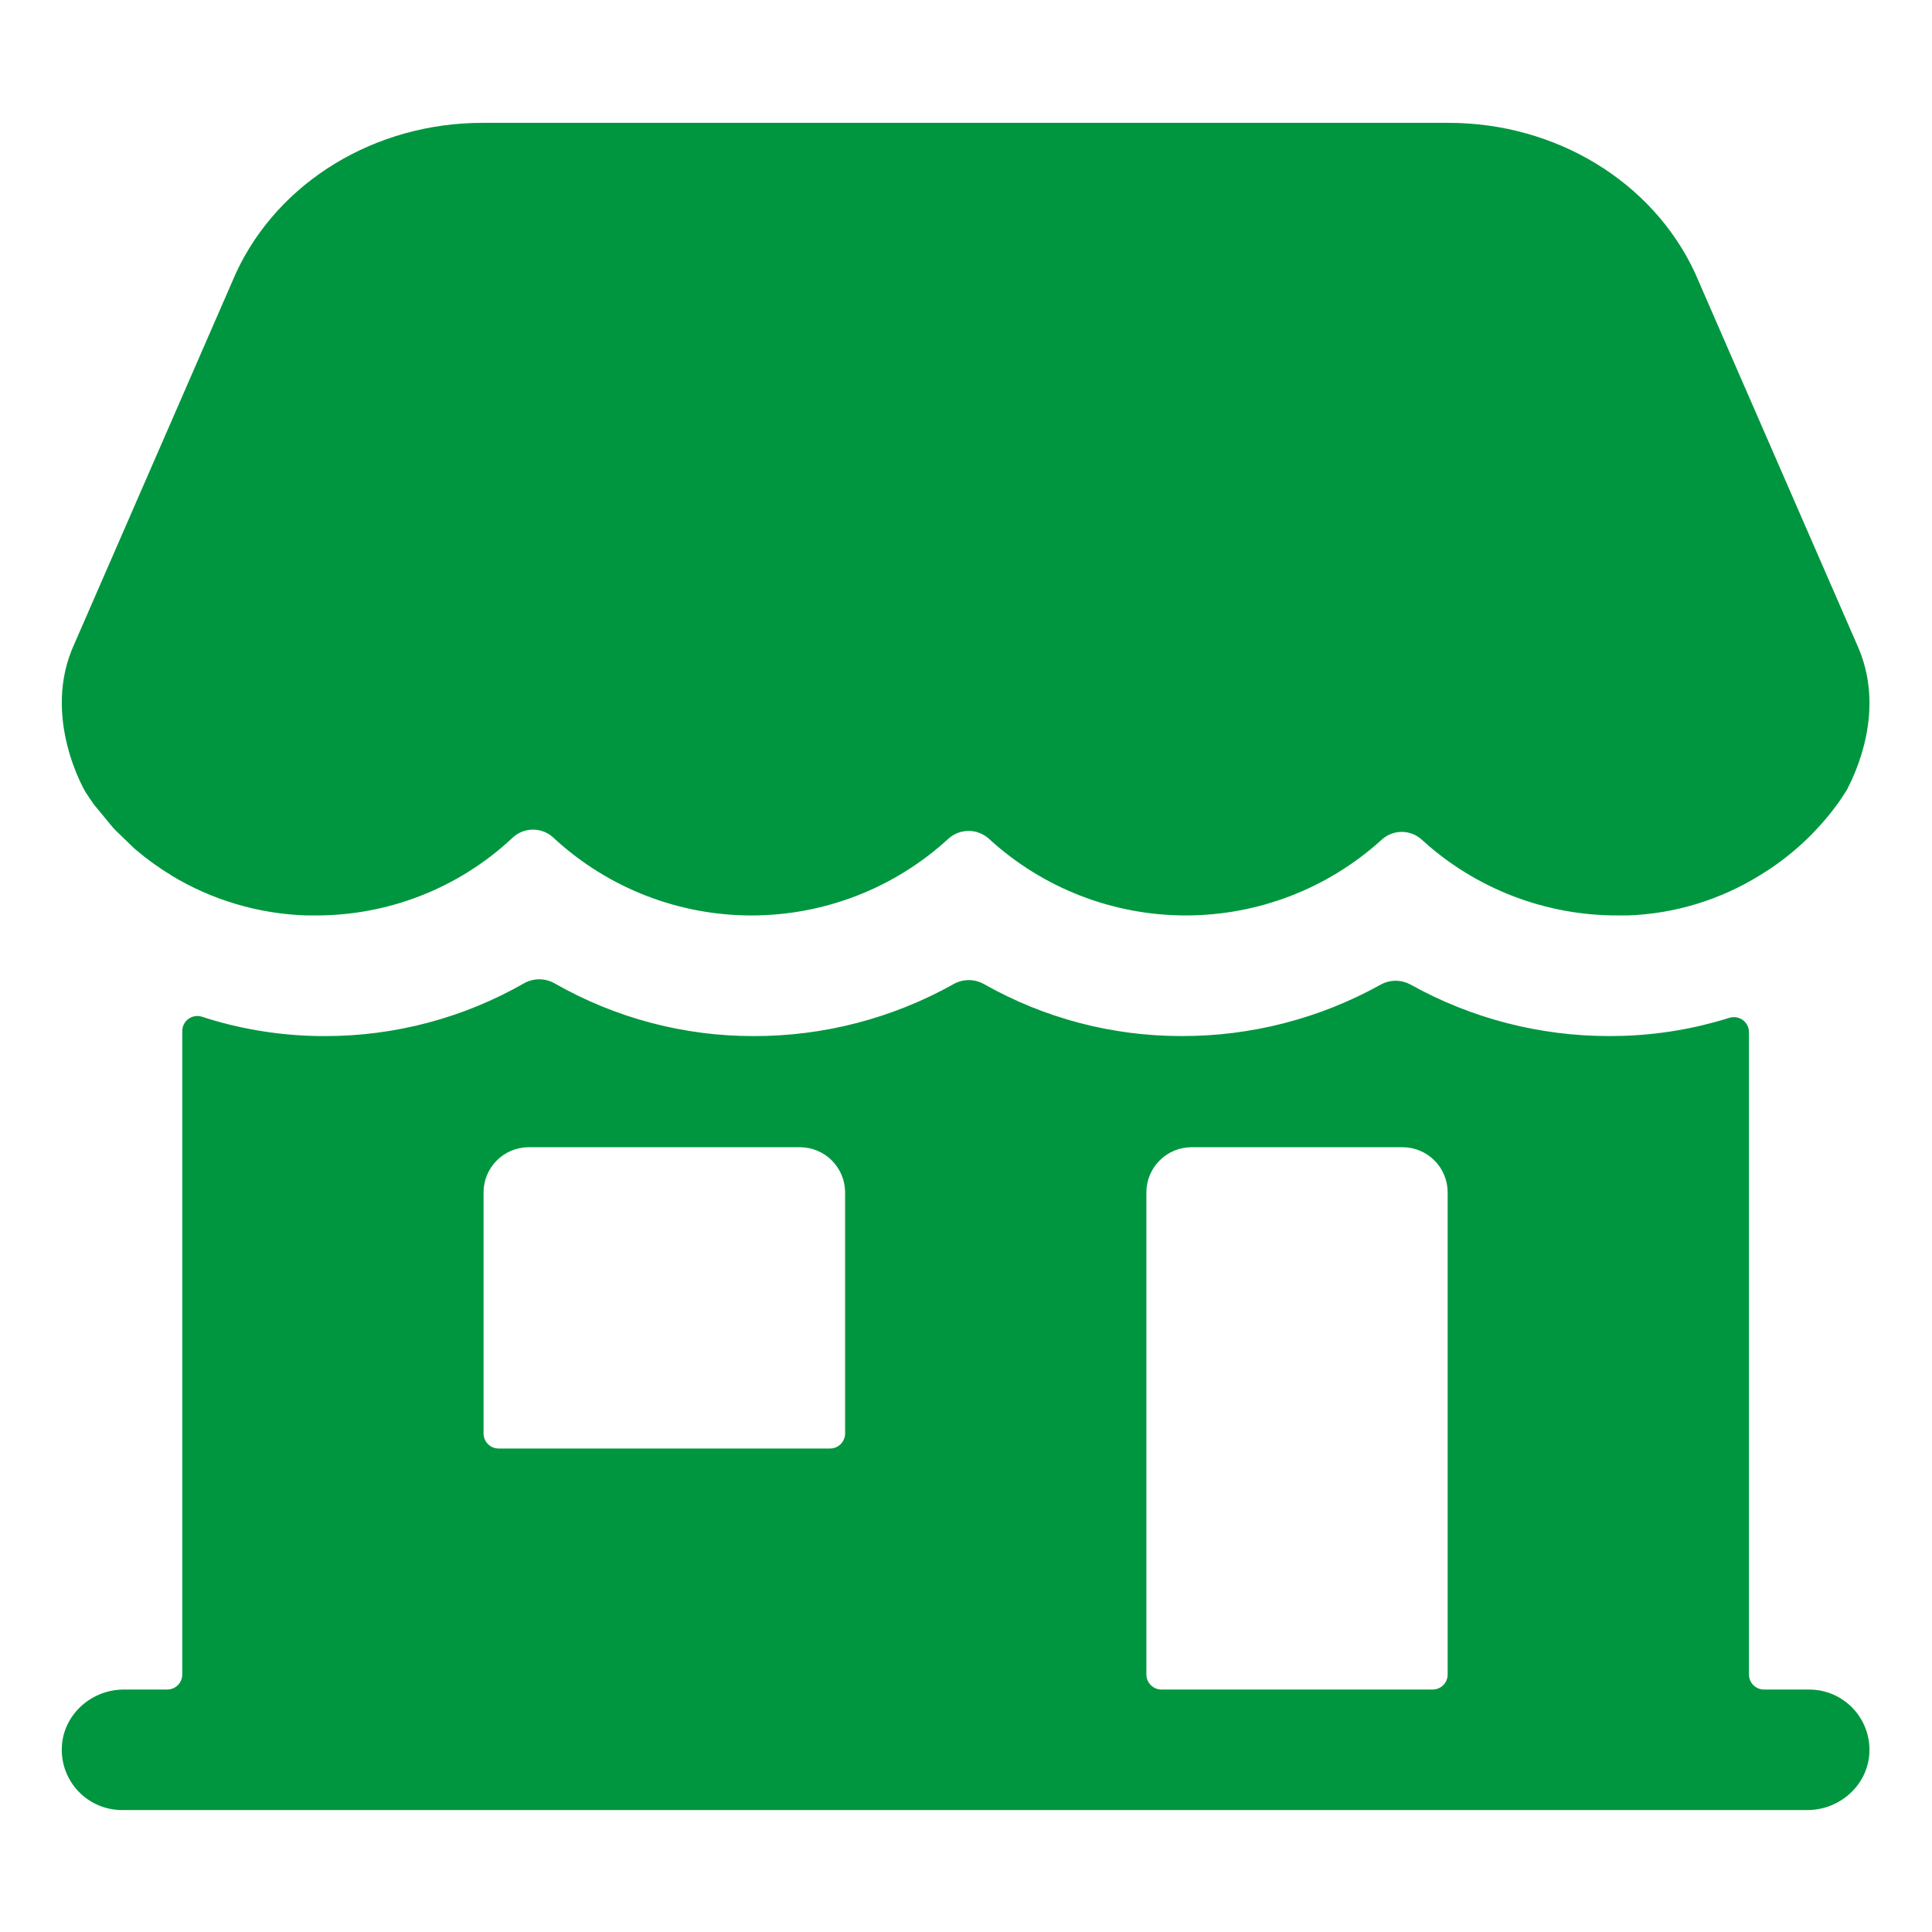 <?xml version="1.0" encoding="UTF-8"?> <svg xmlns="http://www.w3.org/2000/svg" width="104" height="104" viewBox="0 0 104 104" fill="none"><path d="M97.39 90.948H94.957C94.742 90.948 94.536 90.863 94.384 90.711C94.232 90.559 94.147 90.353 94.147 90.137V55.574C94.148 55.445 94.119 55.317 94.062 55.202C94.005 55.086 93.921 54.986 93.817 54.91C93.713 54.833 93.592 54.782 93.465 54.762C93.337 54.742 93.207 54.752 93.084 54.792C91.224 55.376 89.292 55.702 87.343 55.761C87.104 55.761 86.877 55.771 86.654 55.771C82.905 55.78 79.216 54.828 75.939 53.005C75.691 52.868 75.412 52.795 75.129 52.795C74.845 52.795 74.566 52.868 74.318 53.005C71.042 54.828 67.354 55.78 63.605 55.771C59.878 55.776 56.213 54.813 52.97 52.975C52.72 52.834 52.438 52.759 52.15 52.759C51.863 52.759 51.58 52.834 51.33 52.975C48.038 54.819 44.326 55.783 40.553 55.773C36.801 55.775 33.113 54.797 29.855 52.935C29.603 52.791 29.318 52.716 29.028 52.716C28.738 52.716 28.453 52.791 28.201 52.935C24.943 54.797 21.255 55.775 17.503 55.773C17.282 55.773 17.059 55.773 16.82 55.763H16.807C14.79 55.702 12.791 55.355 10.871 54.731C10.75 54.691 10.621 54.681 10.495 54.702C10.368 54.722 10.249 54.771 10.146 54.846C10.042 54.922 9.958 55.02 9.9 55.134C9.842 55.248 9.811 55.373 9.811 55.501V90.137C9.811 90.353 9.726 90.559 9.574 90.711C9.422 90.863 9.215 90.948 9 90.948H6.669C4.917 90.948 3.405 92.294 3.328 94.046C3.308 94.484 3.377 94.921 3.531 95.331C3.685 95.741 3.921 96.116 4.223 96.433C4.526 96.75 4.89 97.002 5.293 97.174C5.696 97.347 6.129 97.436 6.568 97.436H97.289C99.04 97.436 100.553 96.09 100.63 94.338C100.65 93.9 100.58 93.463 100.427 93.053C100.272 92.642 100.037 92.268 99.734 91.951C99.431 91.634 99.068 91.382 98.665 91.21C98.262 91.037 97.828 90.948 97.39 90.948ZM45.492 77.163C45.492 77.378 45.406 77.584 45.254 77.736C45.102 77.888 44.896 77.974 44.681 77.974H26.84C26.625 77.974 26.419 77.888 26.267 77.736C26.115 77.584 26.03 77.378 26.03 77.163V64.188C26.03 63.543 26.286 62.924 26.742 62.468C27.198 62.011 27.817 61.755 28.462 61.755H43.059C43.704 61.755 44.323 62.011 44.779 62.468C45.235 62.924 45.492 63.543 45.492 64.188V77.163ZM77.117 90.948H62.521C62.306 90.948 62.099 90.863 61.947 90.711C61.795 90.559 61.71 90.353 61.71 90.137V64.188C61.71 63.543 61.966 62.924 62.422 62.468C62.879 62.011 63.497 61.755 64.143 61.755H75.496C76.141 61.755 76.76 62.011 77.216 62.468C77.672 62.924 77.928 63.543 77.928 64.188V90.137C77.928 90.353 77.843 90.559 77.691 90.711C77.539 90.863 77.332 90.948 77.117 90.948Z" fill="#00963F"></path><path d="M99.939 34.647L91.237 14.68C88.959 9.78 83.755 6.613 77.979 6.613H25.969C20.193 6.613 14.989 9.78 12.71 14.68L4.009 34.647C2.185 38.582 4.595 42.622 4.597 42.624L4.654 42.715C4.753 42.873 4.93 43.121 5.037 43.279C5.047 43.291 5.055 43.305 5.065 43.319L6.079 44.546C6.117 44.592 6.158 44.636 6.201 44.678L7.214 45.657L7.299 45.73C7.895 46.24 8.531 46.7 9.203 47.104V47.114C11.409 48.451 13.923 49.196 16.501 49.278H17.002C20.903 49.285 24.662 47.814 27.522 45.16L27.589 45.097C27.887 44.816 28.282 44.659 28.692 44.659C29.103 44.659 29.497 44.816 29.796 45.097L29.863 45.16C32.753 47.809 36.531 49.279 40.452 49.279C44.372 49.279 48.15 47.809 51.04 45.16C51.34 44.883 51.733 44.728 52.142 44.728C52.551 44.728 52.944 44.883 53.244 45.16C56.125 47.801 59.89 49.27 63.798 49.278C67.707 49.287 71.477 47.835 74.37 45.207C74.666 44.933 75.053 44.781 75.456 44.781C75.858 44.781 76.246 44.933 76.542 45.207C79.438 47.851 83.225 49.304 87.146 49.278H87.651C90.165 49.184 92.61 48.436 94.747 47.108C94.939 46.993 95.124 46.871 95.31 46.75C96.751 45.778 98.005 44.555 99.012 43.139L99.365 42.606C99.4 42.552 99.432 42.495 99.462 42.435C99.799 41.75 101.603 38.227 99.939 34.647Z" fill="#00963F"></path></svg> 